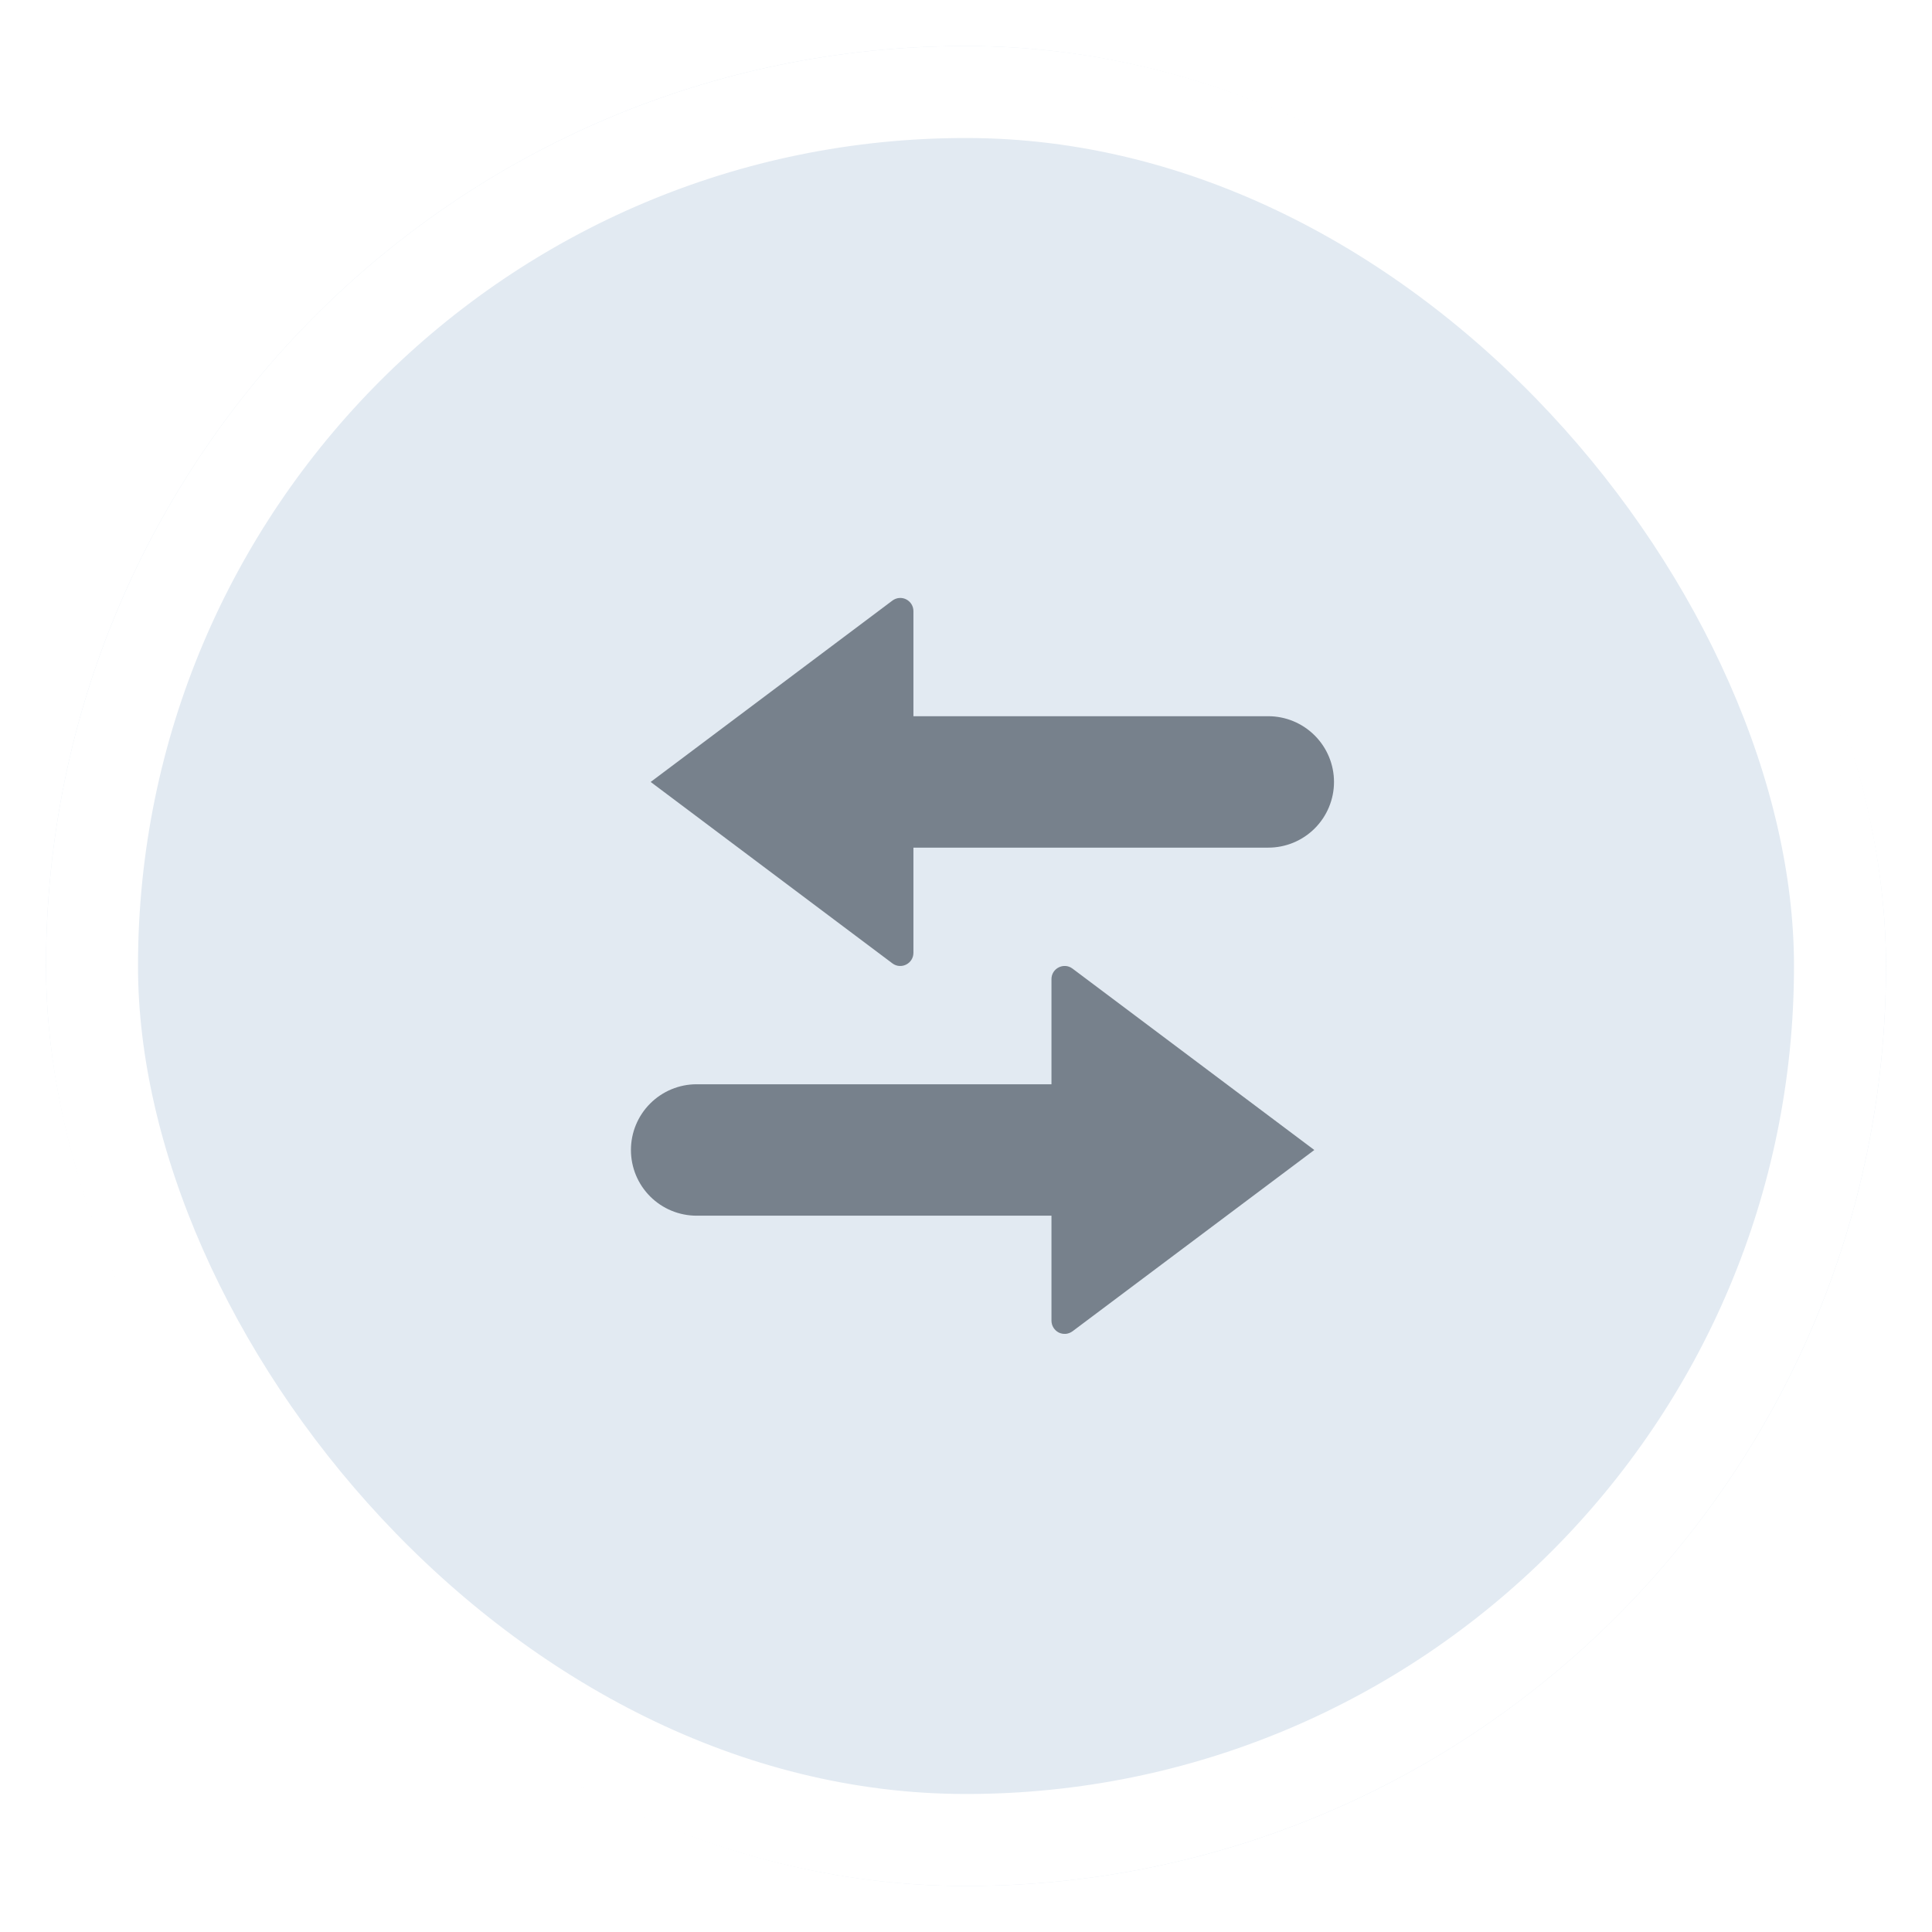<svg width="42" height="42" viewBox="0 0 42 42" fill="none" xmlns="http://www.w3.org/2000/svg">
<g filter="url(#filter0_d_1946_76203)">
<rect x="1" y="1" width="40" height="40" rx="20" fill="#E2EAF2"/>
<rect x="2" y="2" width="38" height="38" rx="19" stroke="white" stroke-width="2"/>
<path d="M14.145 16.999L19.399 13.057C19.442 13.025 19.492 13.005 19.545 13C19.598 12.995 19.651 13.005 19.699 13.029C19.746 13.053 19.786 13.089 19.814 13.134C19.842 13.179 19.857 13.231 19.857 13.284V15.57H27.571C27.95 15.57 28.313 15.721 28.581 15.989C28.849 16.257 29 16.62 29 16.999C29 17.378 28.849 17.741 28.581 18.009C28.313 18.277 27.95 18.427 27.571 18.427H19.857V20.713C19.857 20.949 19.587 21.084 19.399 20.942L14.145 16.999Z" fill="#77818C"/>
<g clip-path="url(#clip0_1946_76203)">
<path d="M28.572 25L23.314 28.942C23.271 28.973 23.221 28.992 23.169 28.997C23.116 29.001 23.063 28.991 23.016 28.968C22.969 28.944 22.93 28.908 22.902 28.863C22.874 28.819 22.859 28.767 22.858 28.714V26.428H15.144C14.765 26.428 14.402 26.278 14.134 26.01C13.866 25.742 13.716 25.379 13.716 25C13.716 24.621 13.866 24.258 14.134 23.99C14.402 23.722 14.765 23.571 15.144 23.571H22.858V21.285C22.858 21.05 23.128 20.915 23.316 21.057L28.572 25Z" fill="#77818C"/>
</g>
</g>
<defs>
<filter id="filter0_d_1946_76203" x="0" y="0" width="42" height="42" filterUnits="userSpaceOnUse" color-interpolation-filters="sRGB">
<feFlood flood-opacity="0" result="BackgroundImageFix"/>
<feColorMatrix in="SourceAlpha" type="matrix" values="0 0 0 0 0 0 0 0 0 0 0 0 0 0 0 0 0 0 127 0" result="hardAlpha"/>
<feMorphology radius="1" operator="dilate" in="SourceAlpha" result="effect1_dropShadow_1946_76203"/>
<feOffset/>
<feComposite in2="hardAlpha" operator="out"/>
<feColorMatrix type="matrix" values="0 0 0 0 0.886 0 0 0 0 0.91 0 0 0 0 0.941 0 0 0 1 0"/>
<feBlend mode="normal" in2="BackgroundImageFix" result="effect1_dropShadow_1946_76203"/>
<feBlend mode="normal" in="SourceGraphic" in2="effect1_dropShadow_1946_76203" result="shape"/>
</filter>
<clipPath id="clip0_1946_76203">
<rect width="16.714" height="9" fill="white" transform="translate(13 21)"/>
</clipPath>
</defs>
</svg>
